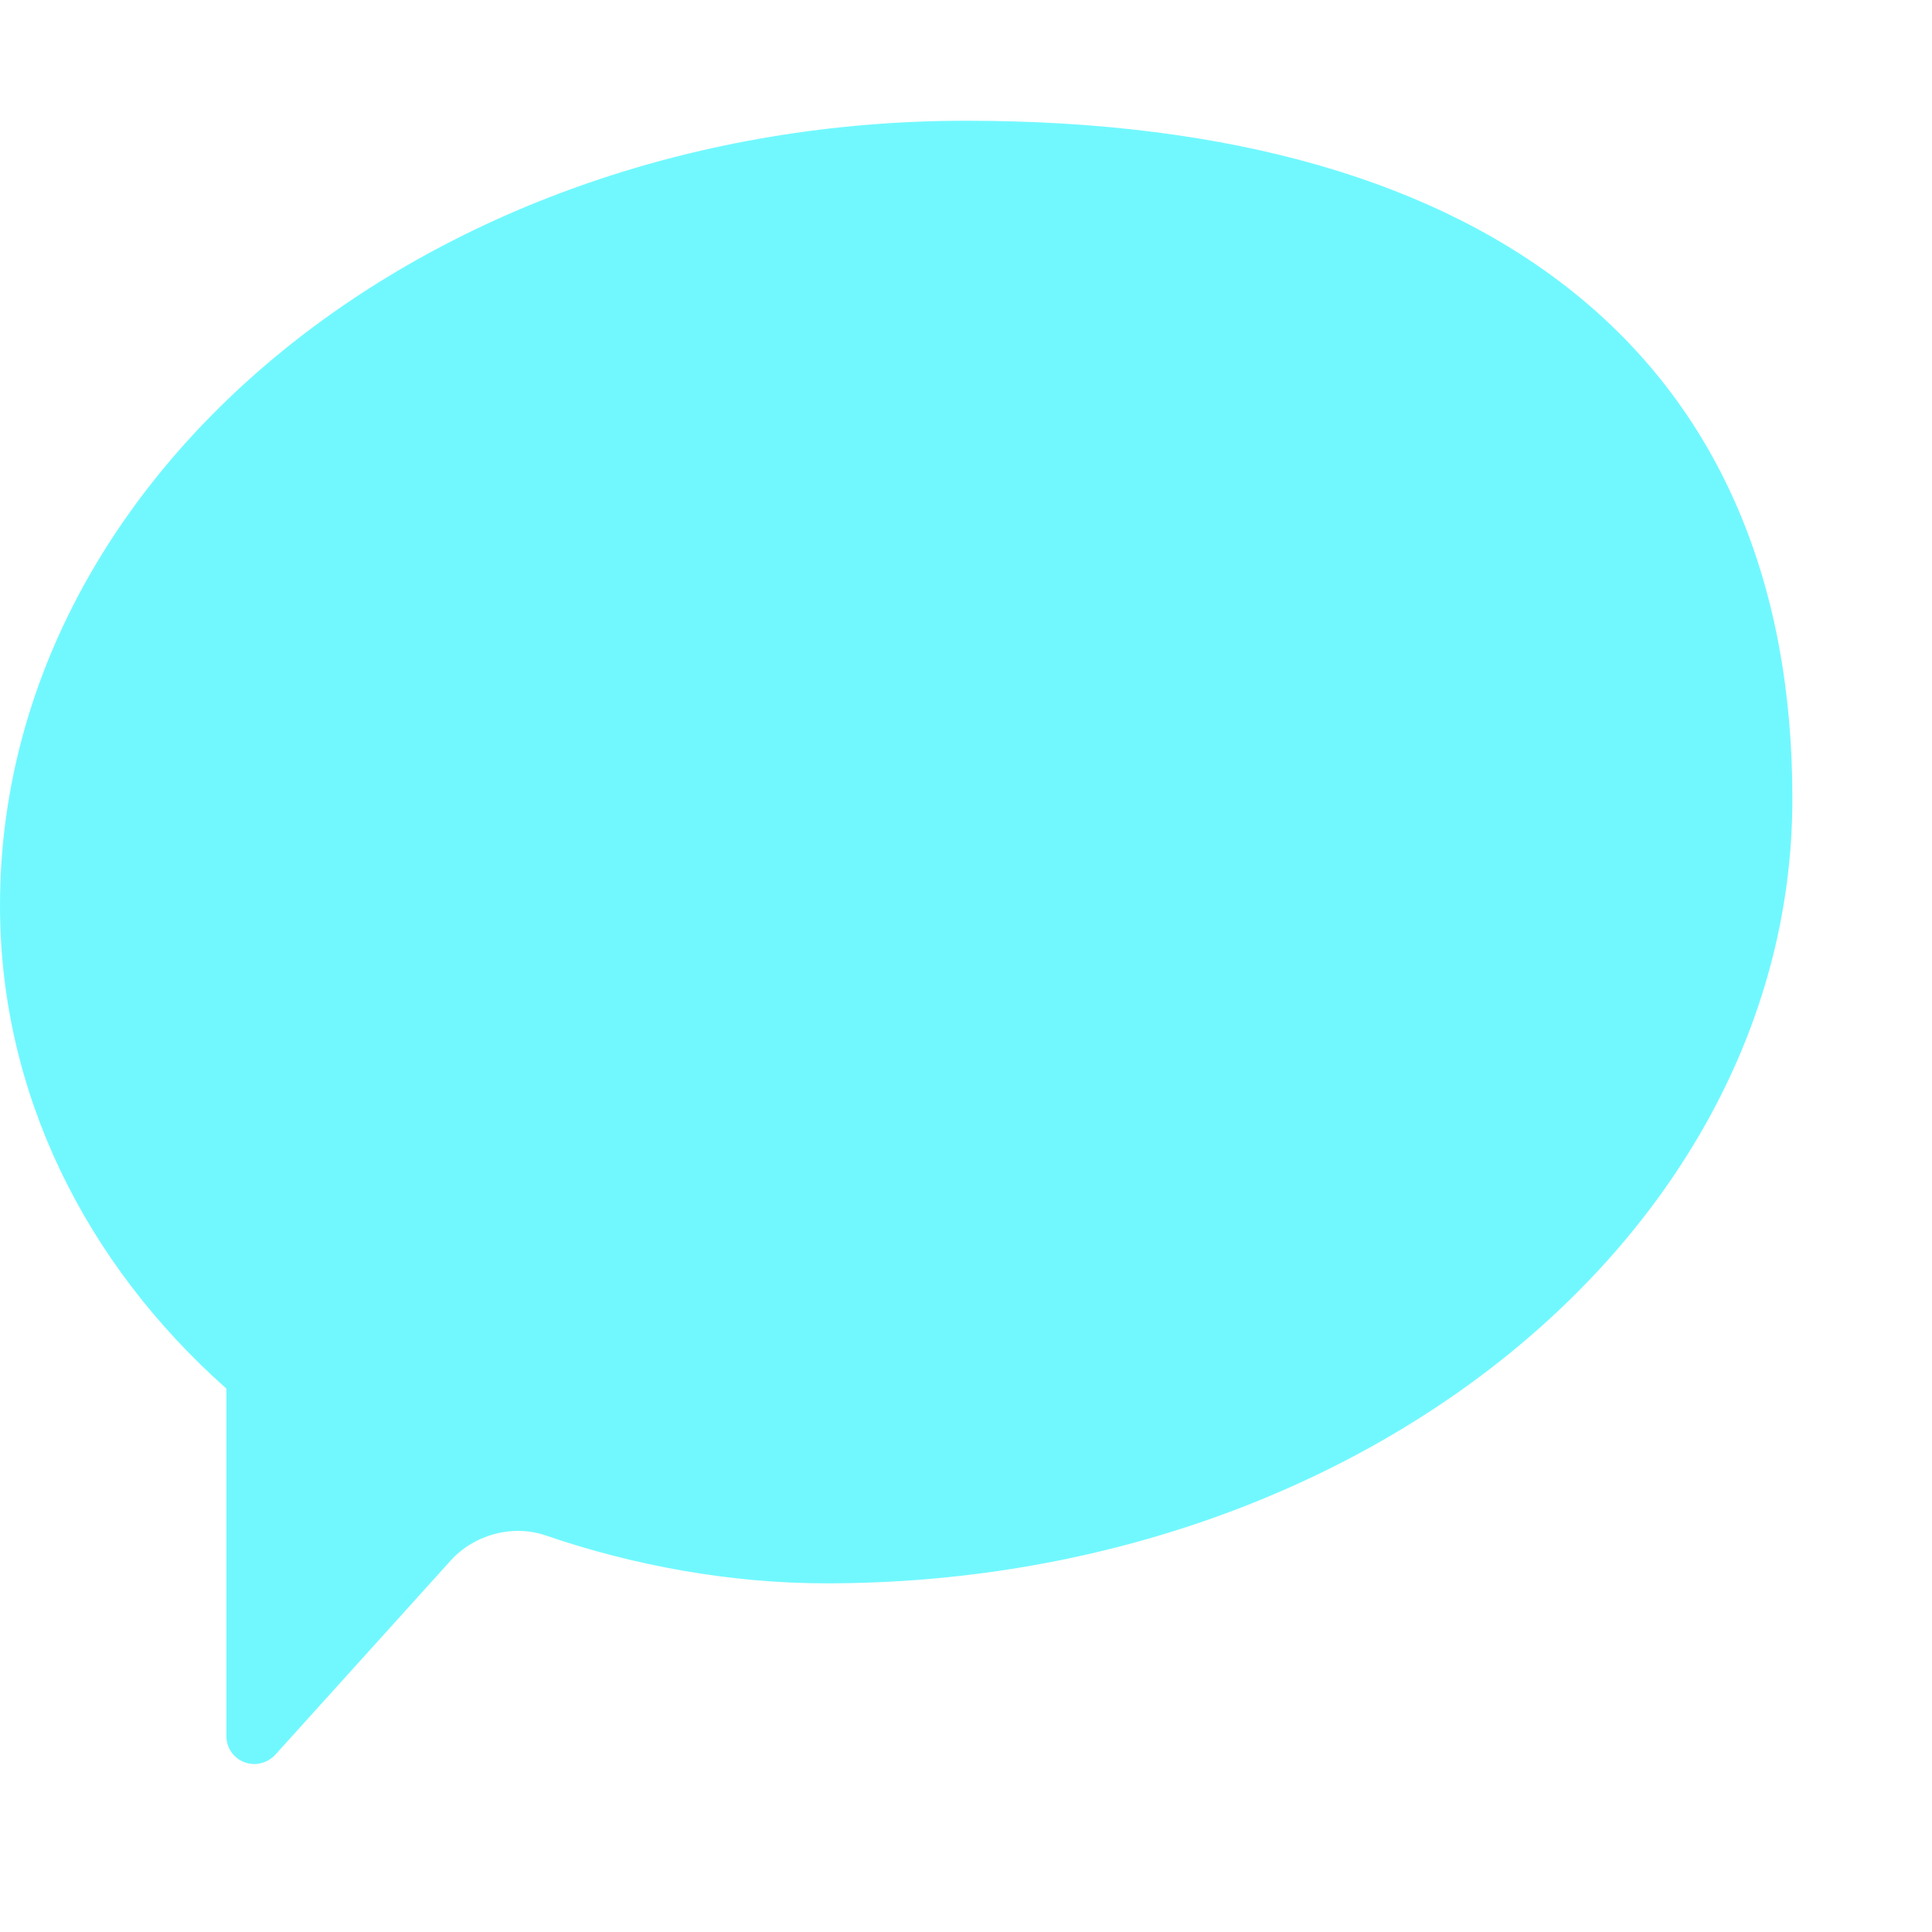 <svg xmlns="http://www.w3.org/2000/svg" width="24" height="24" fill="#71f8ff" viewBox="0 0 512 512">
  <path d="M256 32C114.6 32 0 125.1 0 240c0 49.6 22.6 94.8 60 128v92c0 6.6 7.7 10 12.7 5.3l46.7-51.7c6.2-6.9 16.4-9.7 25.2-6.7 23.3 8 48.9 12.7 74.4 12.7 141.4 0 256-93.1 256-208S397.4 32 256 32z"/>
</svg>